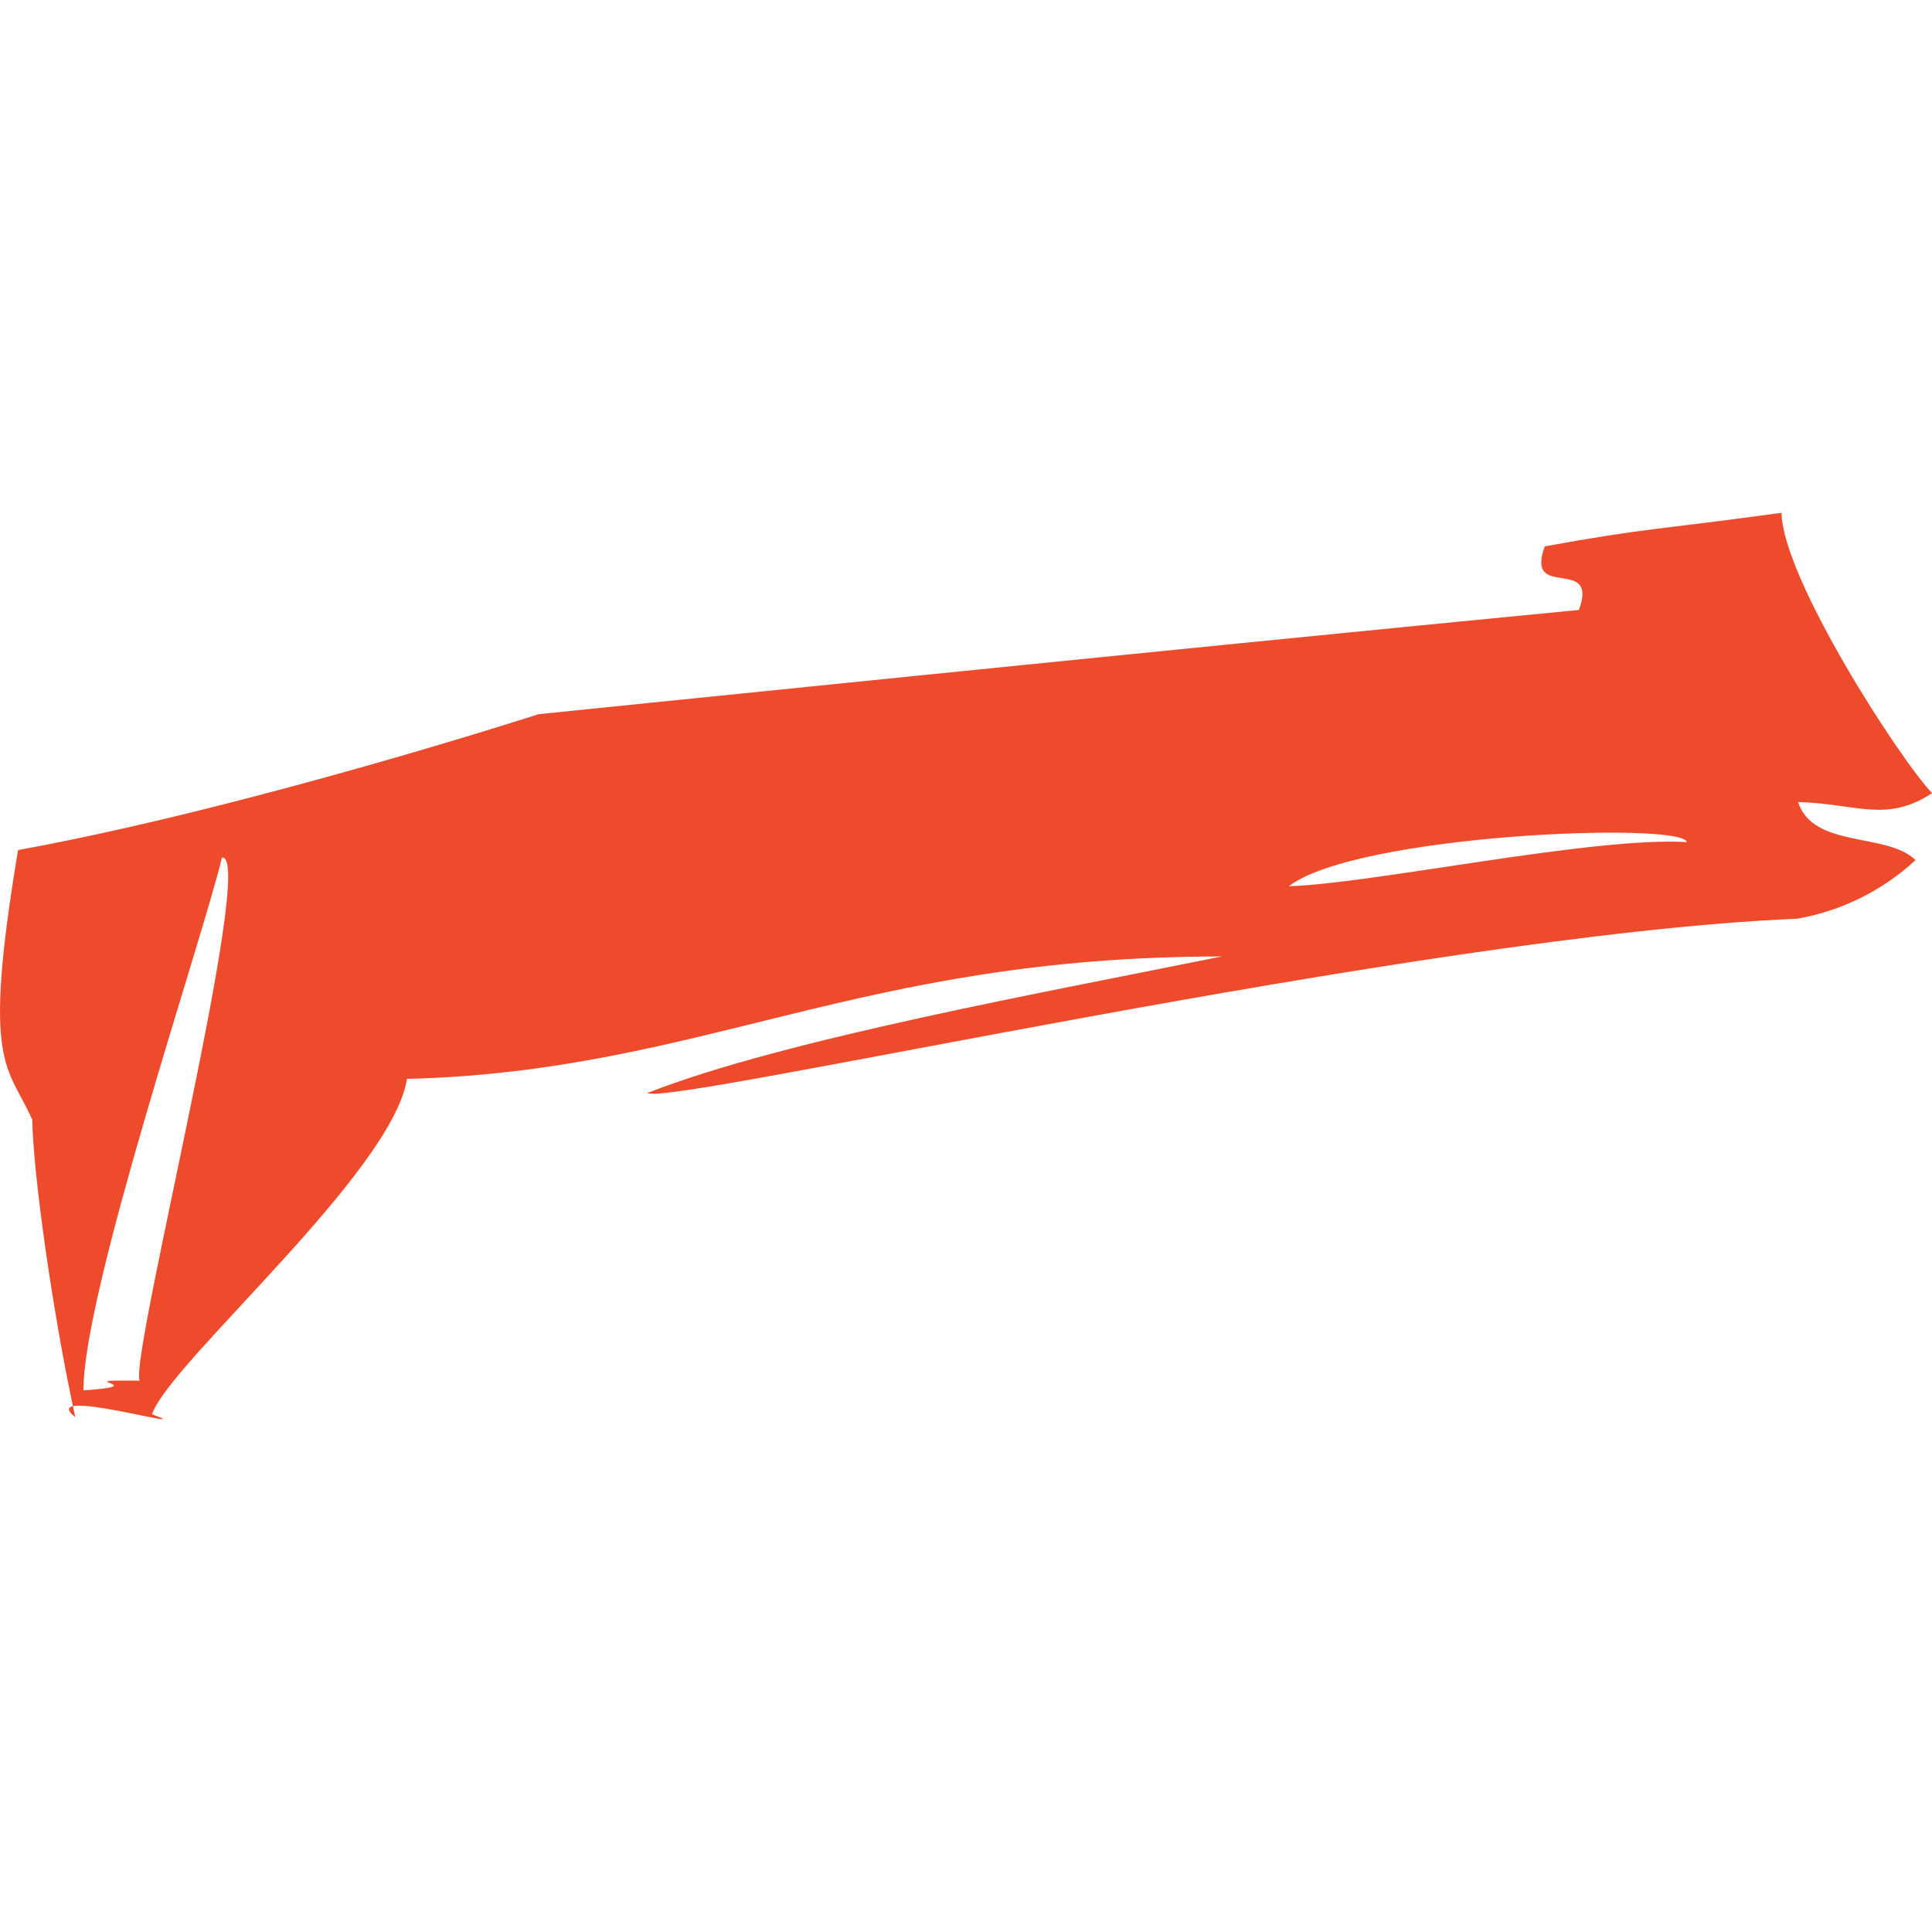 <?xml version="1.0" encoding="utf-8"?>
<!-- Generator: Adobe Illustrator 16.0.0, SVG Export Plug-In . SVG Version: 6.00 Build 0)  -->
<!DOCTYPE svg PUBLIC "-//W3C//DTD SVG 1.1//EN" "http://www.w3.org/Graphics/SVG/1.1/DTD/svg11.dtd">
<svg version="1.1" id="Layer_1" xmlns="http://www.w3.org/2000/svg" xmlns:xlink="http://www.w3.org/1999/xlink" x="0px" y="0px"
	 width="900px" height="900px" viewBox="0 0 900 900" enable-background="new 0 0 900 900" xml:space="preserve">
<g id="Layer_2">
	<g id="Layer_1-2">
		<path fill="#EE4B2C" d="M250.885,332.701c0,0,303.208-31.072,484.631-48.563c9.422-25.71-25.359-3.909-15.888-29.619
			c48.213-8.771,52.423-7.668,110.258-15.637c0.601,30.622,55.128,114.868,70.163,130.605c-21.399,13.932-34.53,5.012-62.445,4.109
			c7.017,21.801,41.347,13.982,54.728,27.063c-15.367,14.216-34.508,23.699-55.129,27.313
			c-176.762,7.417-525.525,87.504-535.649,81.189c63.849-25.059,186.435-47.11,267.574-63.599
			c-170.047,0-241.764,53.525-379.536,57.033C182.727,546.25,78.984,634.807,70.815,658.812c25.71,9.422-54.828-13.982-35.733,1.403
			C25.059,614.76,15.486,548.104,15.035,521.643C3.659,495.933-8.62,497.485,8.419,395.999
			C115.82,376.403,250.885,332.701,250.885,332.701z M103.391,399.507c-8.72,36.836-64.751,202.172-64.5,248.18
			c34.681-2.306-10.023-5.012,26.161-4.511C60.14,632.351,119.93,397.052,103.391,399.507z M600.401,412.838
			c38.94-1.152,142.031-23.254,185.433-20.547C783.779,382.668,632.275,388.481,600.401,412.838z"/>
	</g>
</g>
</svg>
